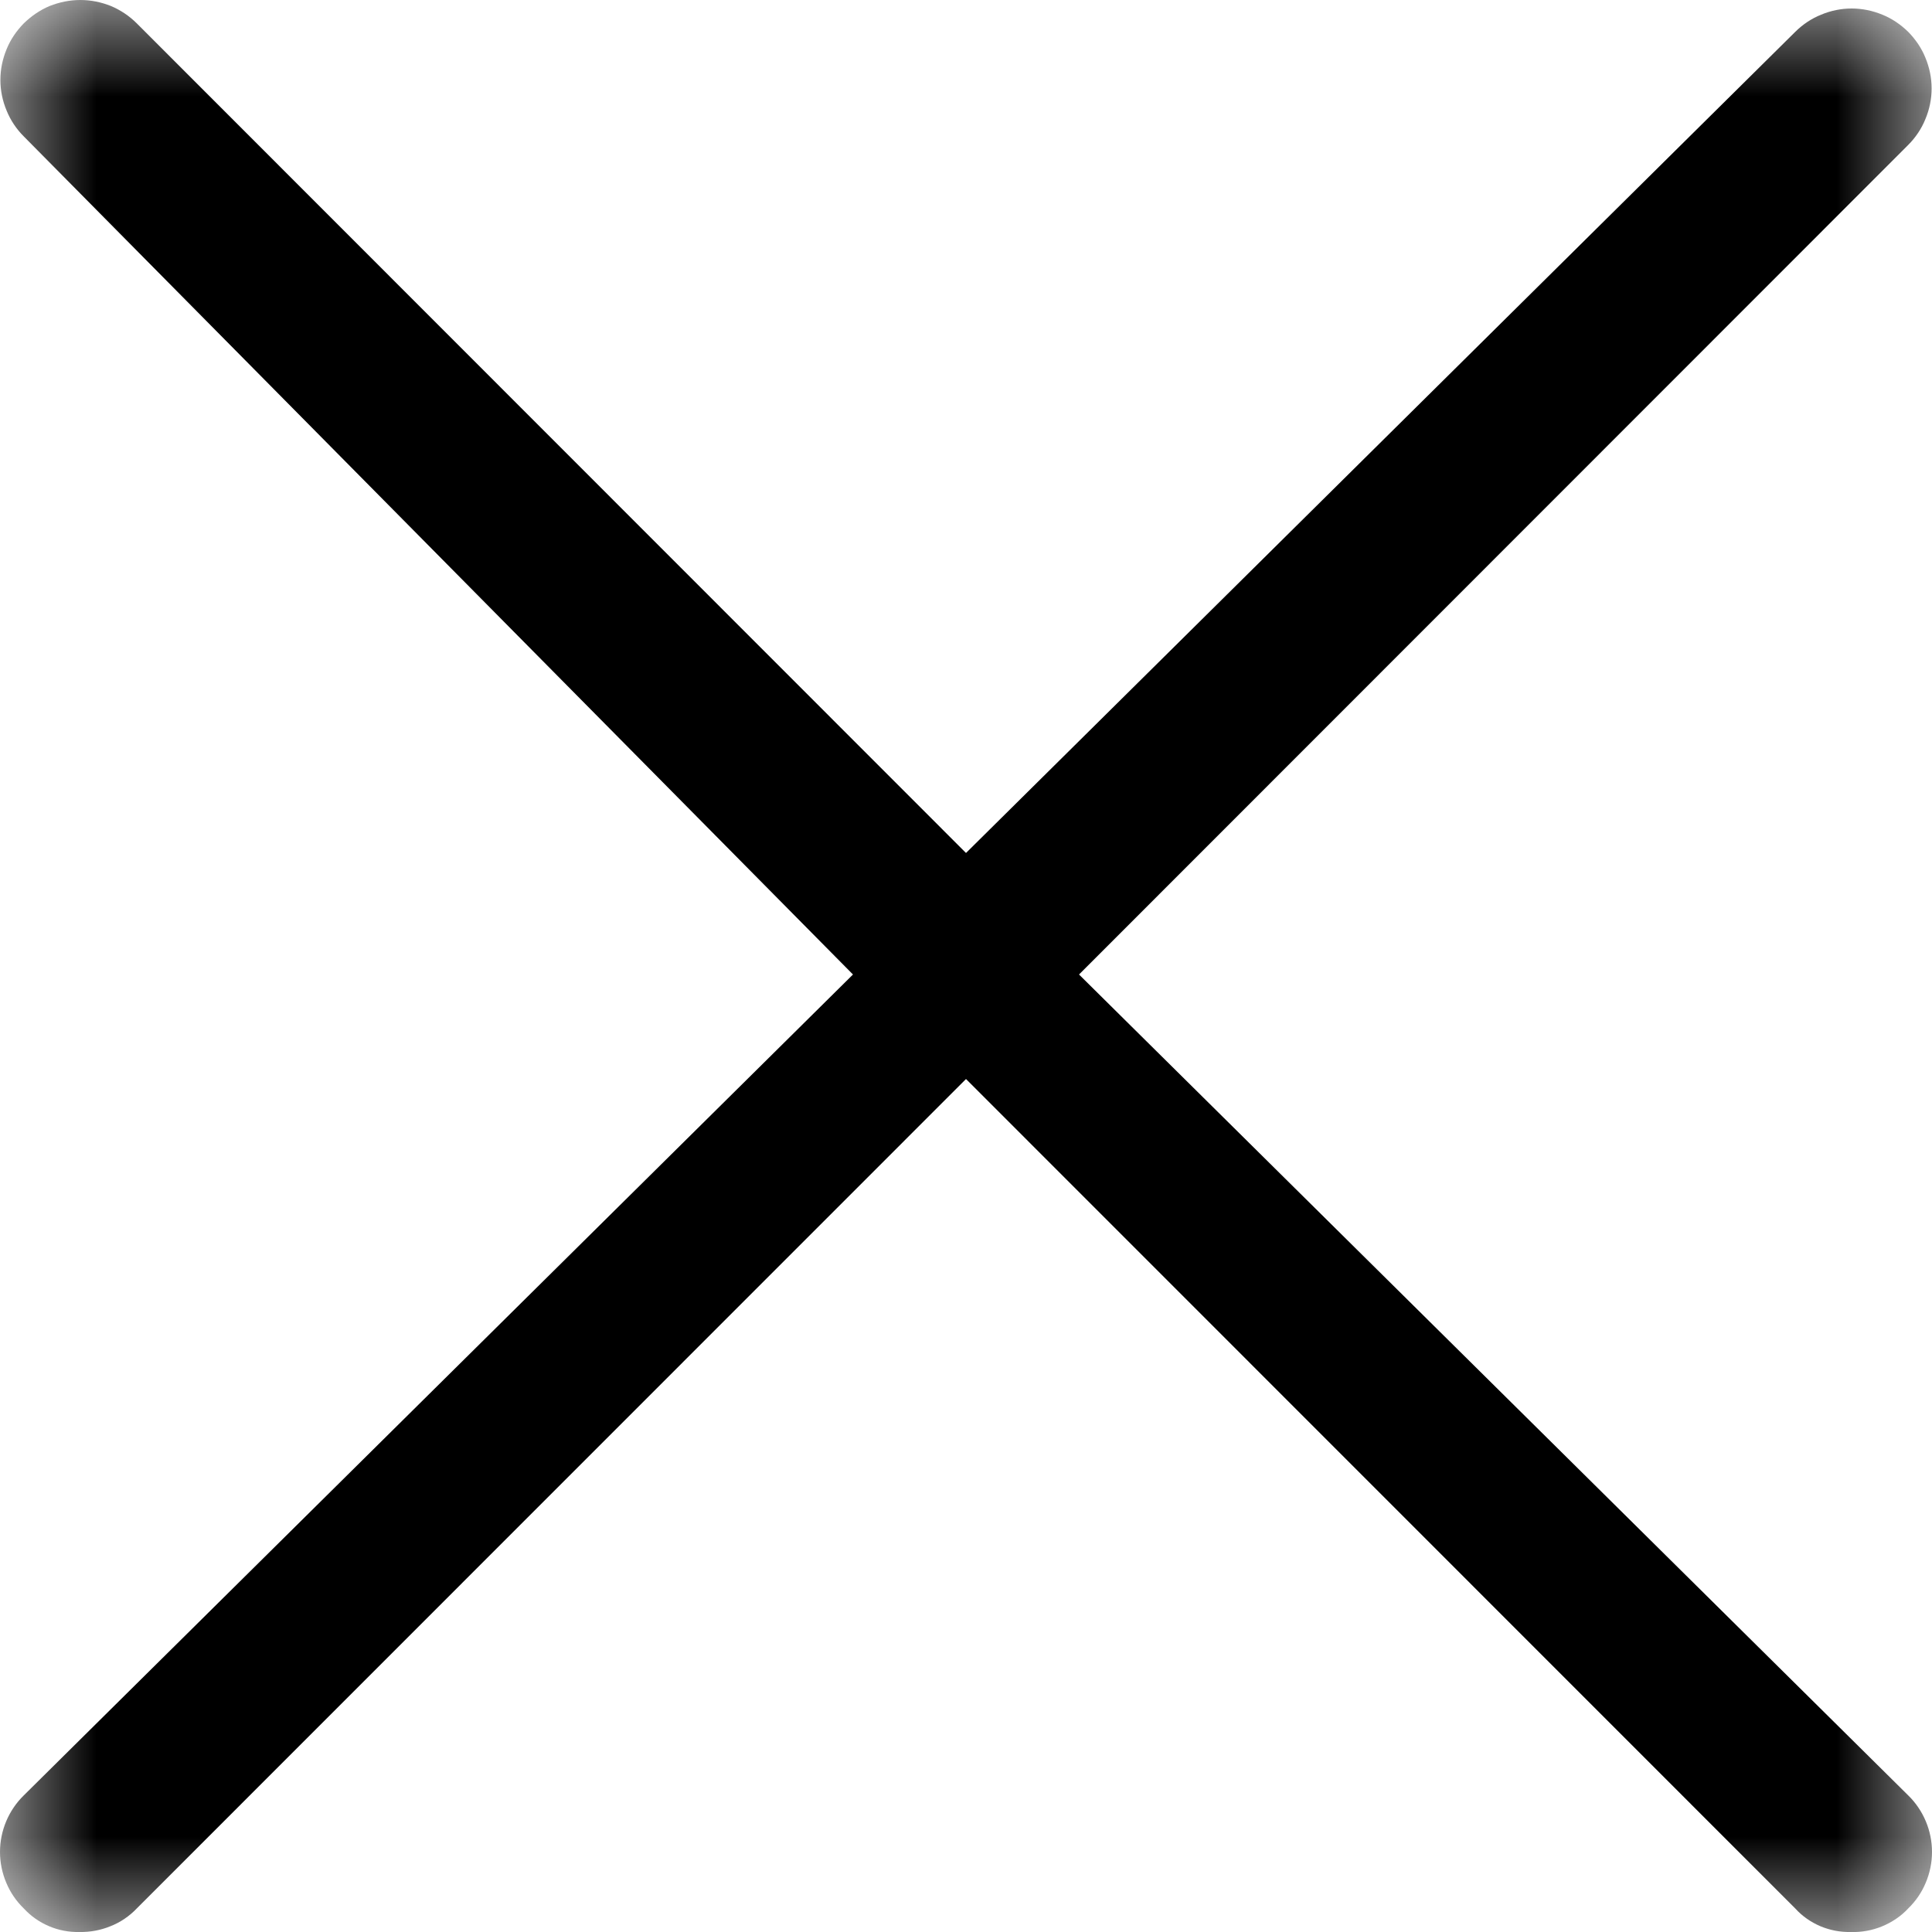 <?xml version="1.0" encoding="UTF-8"?> <svg xmlns="http://www.w3.org/2000/svg" width="10" height="10" viewBox="0 0 10 10" fill="none"><g clip-path="url(#clip0_5201_22)"><mask id="mask0_5201_22" style="mask-type:luminance" maskUnits="userSpaceOnUse" x="0" y="0" width="10" height="10"><path d="M10 0H0V10H10V0Z" fill="white"></path></mask><g mask="url(#mask0_5201_22)"><path d="M5.585 5.044L9.877 0.75C9.915 0.712 9.946 0.666 9.966 0.616C9.987 0.566 9.998 0.512 9.998 0.458C9.998 0.403 9.987 0.35 9.966 0.299C9.946 0.249 9.915 0.204 9.877 0.165C9.838 0.127 9.793 0.096 9.743 0.076C9.692 0.055 9.639 0.044 9.584 0.044C9.53 0.044 9.476 0.055 9.426 0.076C9.376 0.096 9.33 0.127 9.292 0.165L5 4.415L0.708 0.121C0.67 0.083 0.624 0.052 0.574 0.031C0.524 0.011 0.47 0 0.416 0C0.361 0 0.308 0.011 0.257 0.031C0.207 0.052 0.162 0.083 0.123 0.121C0.085 0.16 0.054 0.205 0.034 0.255C0.013 0.306 0.002 0.359 0.002 0.414C0.002 0.468 0.013 0.522 0.034 0.572C0.054 0.622 0.085 0.668 0.123 0.706L4.415 5.044L0.123 9.293C0.084 9.331 0.053 9.377 0.032 9.427C0.011 9.477 0 9.531 0 9.586C0 9.64 0.011 9.694 0.032 9.744C0.053 9.795 0.084 9.84 0.123 9.878C0.16 9.918 0.204 9.949 0.254 9.97C0.303 9.991 0.356 10.001 0.41 10C0.466 10.001 0.521 9.991 0.572 9.97C0.623 9.95 0.67 9.918 0.708 9.878L5 5.585L9.292 9.878C9.328 9.918 9.373 9.949 9.422 9.97C9.472 9.991 9.525 10.001 9.579 10C9.634 10.002 9.69 9.992 9.741 9.971C9.792 9.95 9.839 9.919 9.877 9.878C9.916 9.84 9.947 9.795 9.968 9.744C9.989 9.694 10 9.64 10 9.586C10 9.531 9.989 9.477 9.968 9.427C9.947 9.377 9.916 9.331 9.877 9.293L5.585 5.044Z" fill="black"></path></g></g><defs><clipPath id="clip0_5201_22"><rect width="10" height="10" fill="white"></rect></clipPath></defs></svg> 